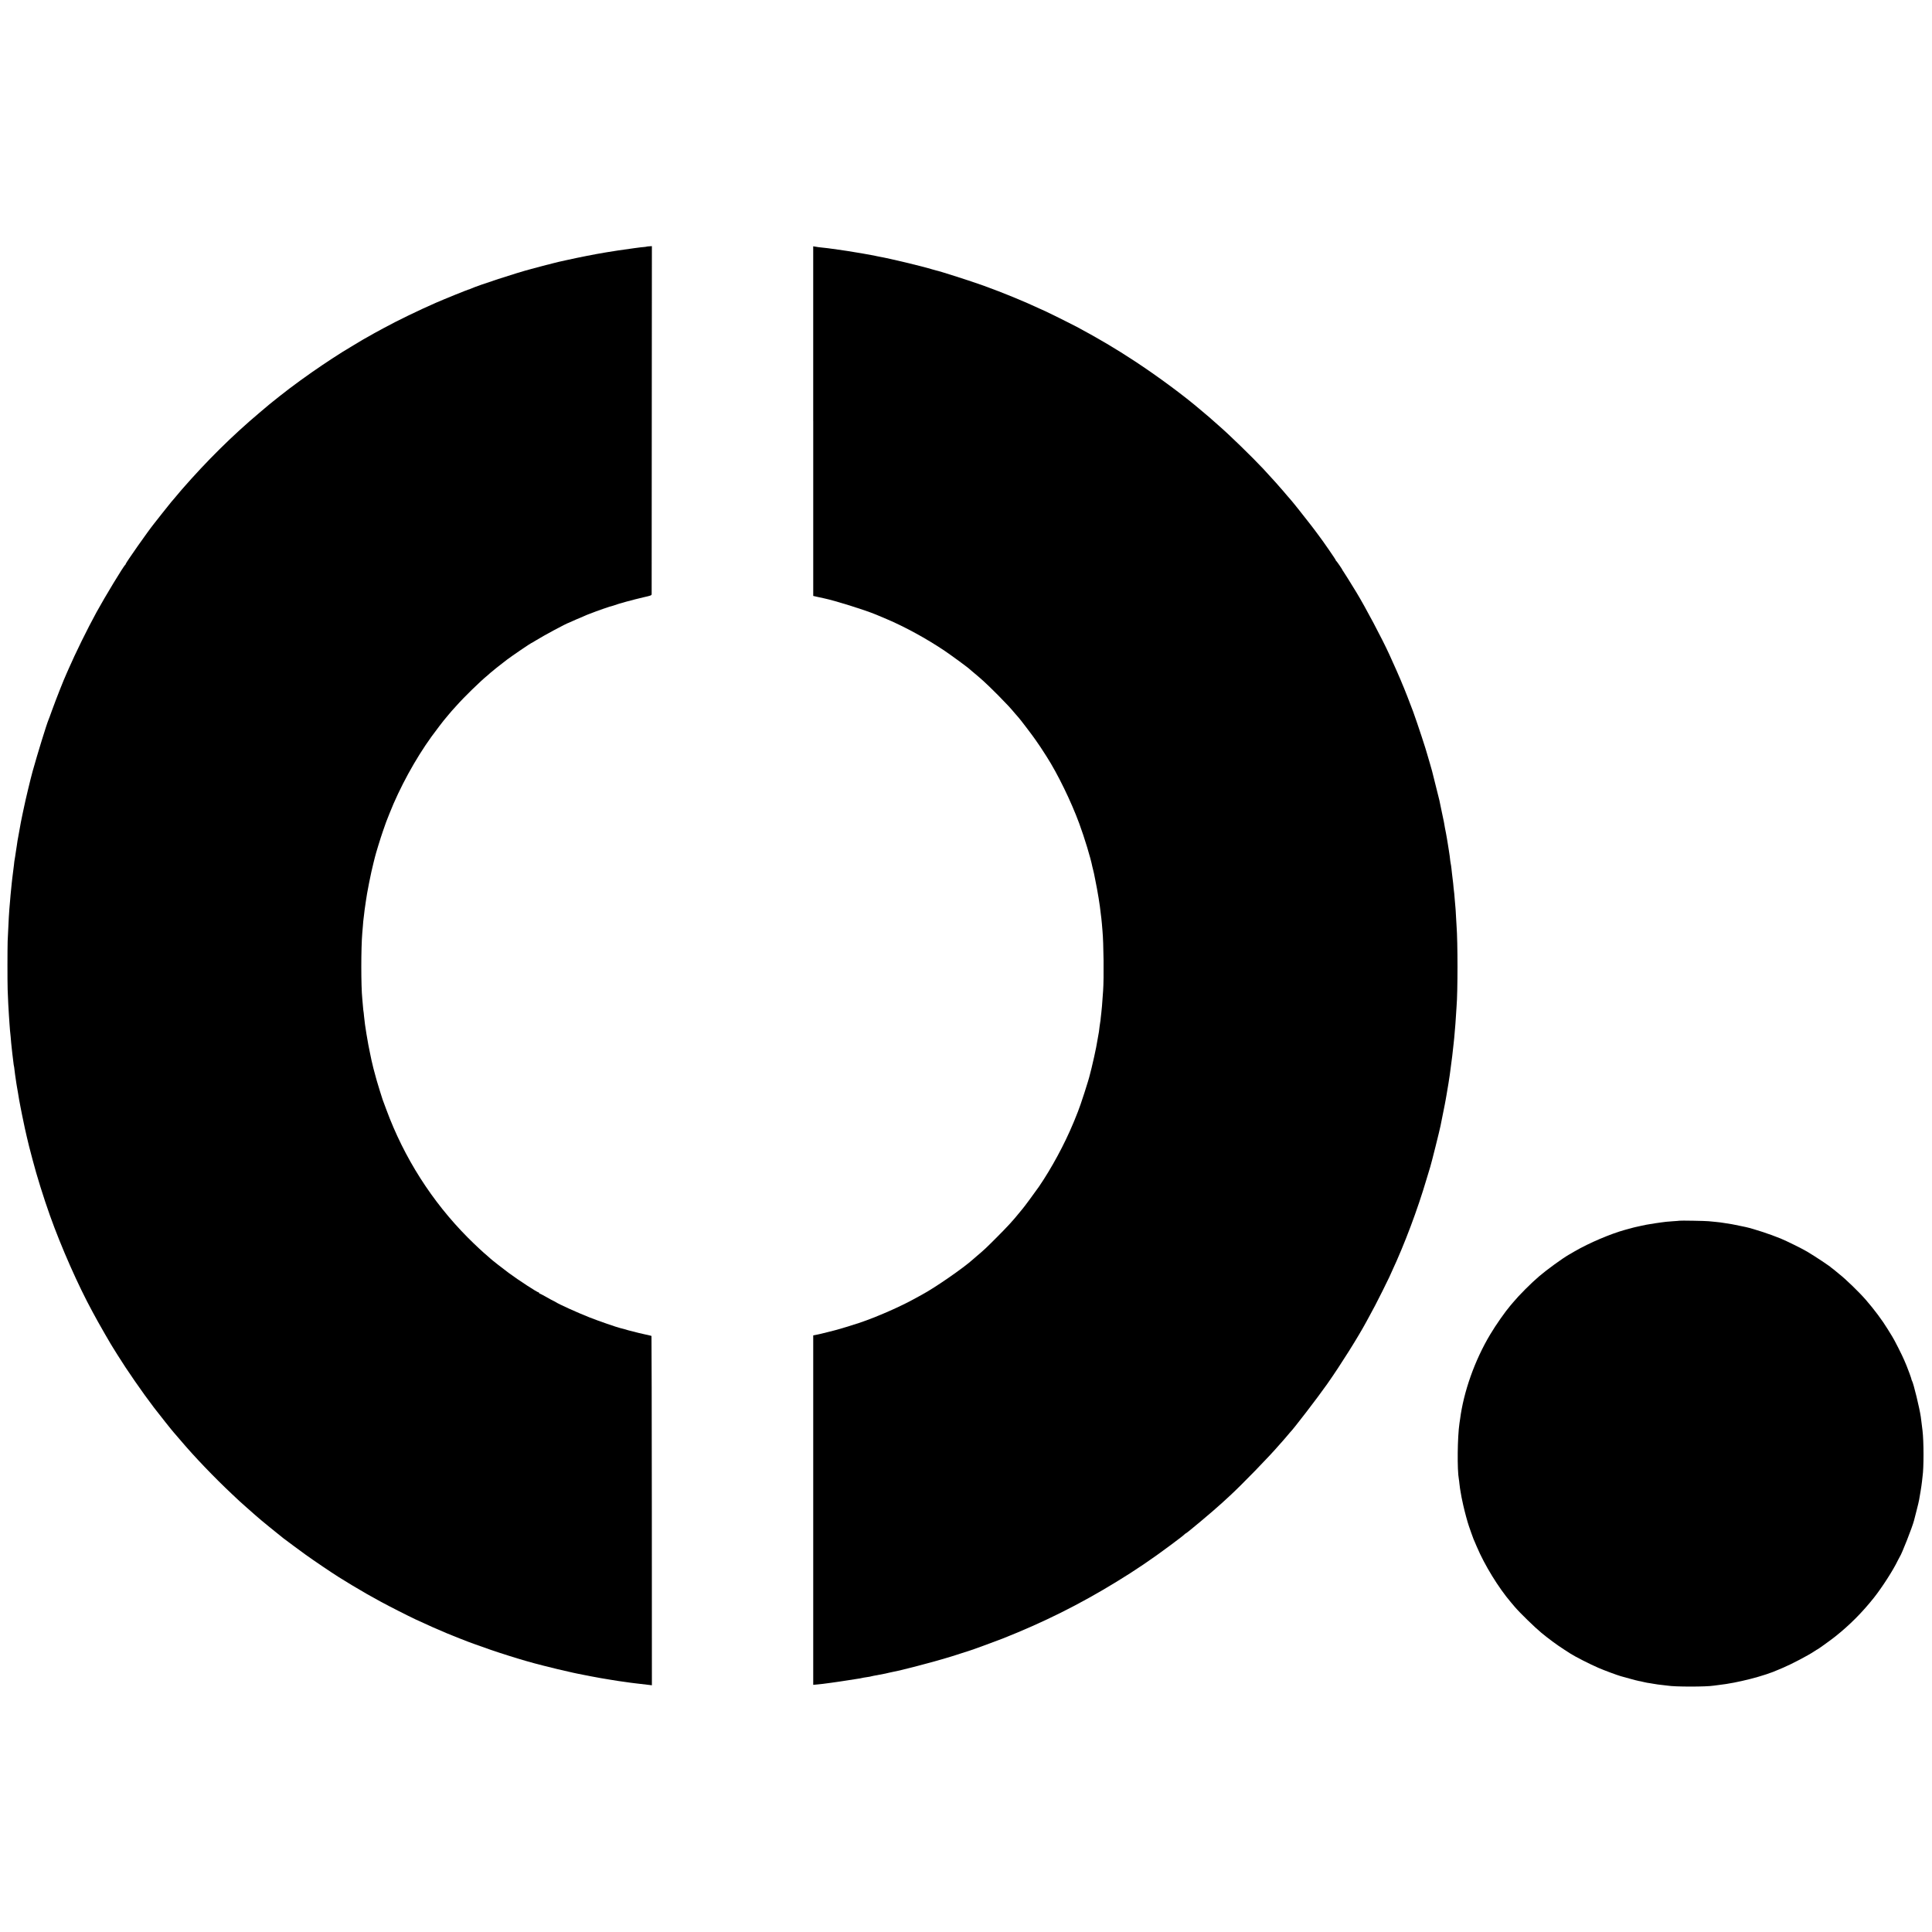 <?xml version="1.0" standalone="no"?>
<!DOCTYPE svg PUBLIC "-//W3C//DTD SVG 20010904//EN"
 "http://www.w3.org/TR/2001/REC-SVG-20010904/DTD/svg10.dtd">
<svg version="1.0" xmlns="http://www.w3.org/2000/svg"
 width="3383pt" height="3383pt" viewBox="0 0 3383 3383"
 preserveAspectRatio="xMidYMid meet">
<g transform="translate(0,3383) scale(0.1,-0.1)"
fill="#000000" stroke="none">
<path d="M11325 29512 c-2 -2 -23 -5 -46 -7 -39 -3 -65 -6 -169 -20 -19 -3
-51 -7 -70 -10 -83 -10 -363 -52 -396 -59 -12 -2 -39 -7 -60 -10 -149 -24
-454 -84 -664 -131 -63 -15 -126 -28 -140 -31 -14 -3 -59 -14 -100 -25 -41
-12 -85 -23 -98 -25 -12 -2 -64 -16 -115 -30 -50 -14 -123 -33 -162 -43 -252
-66 -934 -288 -1062 -347 -17 -8 -34 -14 -39 -14 -11 0 -430 -170 -574 -233
-303 -133 -667 -309 -909 -441 -64 -35 -138 -76 -166 -90 -27 -15 -72 -41
-100 -57 -27 -16 -59 -34 -70 -39 -11 -6 -27 -14 -35 -20 -8 -5 -80 -48 -160
-96 -80 -48 -167 -101 -195 -118 -155 -99 -203 -130 -345 -225 -243 -163 -555
-389 -747 -543 -43 -34 -96 -76 -117 -93 -47 -37 -64 -51 -246 -205 -476 -402
-915 -836 -1359 -1345 -24 -28 -100 -117 -146 -173 -11 -14 -26 -31 -33 -38
-7 -7 -76 -93 -153 -191 -77 -98 -145 -185 -152 -193 -110 -137 -497 -689
-497 -708 0 -6 -4 -12 -8 -14 -21 -8 -357 -563 -502 -828 -163 -298 -369 -718
-492 -1000 -11 -25 -26 -58 -33 -75 -47 -101 -183 -446 -255 -645 -28 -80 -56
-154 -61 -165 -33 -77 -187 -576 -279 -905 -32 -114 -128 -515 -146 -608 -3
-13 -15 -74 -29 -135 -13 -62 -26 -125 -29 -142 -20 -117 -38 -217 -46 -255
-9 -45 -18 -96 -26 -160 -2 -19 -9 -60 -14 -90 -5 -30 -12 -75 -15 -100 -3
-25 -8 -52 -10 -60 -2 -8 -7 -44 -10 -80 -4 -36 -8 -72 -10 -80 -1 -8 -6 -44
-10 -80 -4 -36 -9 -72 -10 -80 -2 -8 -6 -44 -9 -80 -3 -36 -8 -81 -10 -100 -3
-19 -7 -69 -11 -110 -3 -41 -8 -95 -10 -120 -15 -151 -27 -354 -41 -690 -4
-121 -5 -699 0 -850 5 -144 16 -379 22 -445 2 -27 6 -94 10 -148 3 -54 7 -108
9 -119 2 -11 7 -59 11 -106 3 -48 8 -100 10 -117 2 -16 6 -55 9 -85 3 -30 8
-75 11 -100 7 -55 10 -77 19 -155 3 -32 8 -62 10 -65 1 -3 6 -32 9 -65 3 -33
8 -69 10 -80 3 -19 12 -78 22 -150 2 -16 6 -41 9 -55 5 -28 15 -85 20 -115 10
-66 28 -171 46 -259 11 -55 23 -112 25 -126 3 -14 14 -68 25 -120 11 -52 22
-104 24 -115 2 -11 17 -78 34 -150 27 -118 44 -185 101 -400 75 -288 194 -668
305 -980 198 -555 494 -1225 745 -1685 29 -52 70 -129 93 -170 22 -41 79 -140
125 -220 47 -80 91 -156 99 -170 8 -14 26 -44 41 -67 15 -24 51 -82 81 -130
156 -252 438 -660 639 -923 85 -111 328 -417 342 -430 7 -7 64 -73 125 -145
234 -277 581 -640 899 -939 149 -141 125 -118 251 -230 143 -127 160 -142 260
-227 75 -63 144 -119 385 -313 24 -19 318 -237 395 -292 129 -93 449 -310 580
-392 55 -34 196 -121 223 -137 273 -162 275 -163 512 -293 149 -81 476 -247
610 -310 212 -99 397 -180 550 -244 124 -51 352 -141 365 -145 6 -1 60 -21
120 -44 139 -52 410 -145 585 -199 74 -23 146 -45 160 -50 23 -8 267 -78 300
-86 8 -2 76 -19 150 -39 128 -33 395 -98 450 -108 14 -3 45 -10 70 -16 25 -5
56 -12 70 -15 14 -2 70 -14 125 -25 55 -11 112 -23 128 -25 15 -3 54 -10 87
-16 33 -6 72 -13 87 -16 52 -8 88 -14 109 -18 12 -2 39 -7 60 -10 62 -9 117
-18 138 -22 11 -2 56 -8 100 -14 45 -6 92 -13 106 -15 14 -2 50 -7 80 -10 30
-4 69 -8 85 -10 59 -7 131 -15 170 -20 l40 -5 -1 3055 c-1 1681 -4 3058 -6
3061 -3 3 -18 7 -34 10 -51 9 -328 76 -369 89 -40 13 -117 34 -145 40 -54 12
-390 128 -533 185 -220 87 -538 231 -597 270 -8 6 -25 14 -37 20 -13 5 -70 36
-129 70 -59 33 -110 60 -115 60 -5 0 -9 5 -9 10 0 6 -4 10 -10 10 -22 0 -342
208 -520 339 -90 66 -311 239 -325 255 -5 6 -26 24 -45 40 -72 59 -229 205
-350 327 -626 630 -1115 1398 -1425 2239 -31 85 -60 164 -65 175 -9 23 -85
270 -102 330 -5 22 -14 51 -18 65 -12 35 -72 271 -75 295 -2 11 -14 72 -28
135 -21 98 -31 153 -61 330 -17 98 -35 231 -42 310 -3 41 -8 77 -9 80 -2 3 -6
46 -10 95 -4 50 -9 106 -11 125 -23 217 -23 890 0 1155 2 22 7 80 11 128 3 49
8 98 10 110 2 12 6 49 10 82 3 33 8 71 10 85 6 34 15 96 21 145 16 130 90 506
134 675 12 47 23 92 25 100 13 57 102 348 140 455 25 72 47 135 49 140 2 6 7
19 11 30 4 11 29 75 56 142 178 451 452 952 734 1343 63 88 232 309 245 320 3
3 25 30 50 60 25 30 52 62 60 71 8 8 47 51 85 94 133 150 417 427 545 531 19
16 40 34 45 40 13 14 188 154 293 233 83 63 418 291 427 291 3 0 40 22 83 48
131 82 534 298 572 307 3 1 36 16 74 33 38 18 70 32 72 32 2 0 27 10 56 23 92
41 142 62 148 63 3 0 16 5 30 11 100 41 368 134 380 132 3 0 19 5 35 11 73 29
325 97 513 141 137 31 142 33 143 58 0 14 1 1391 2 3058 l2 3033 -43 -3 c-24
-1 -45 -4 -47 -5z"/>
<path d="M14240 26456 l0 -3061 88 -20 c48 -11 92 -20 97 -21 192 -40 703
-199 910 -284 11 -4 36 -15 55 -23 19 -8 80 -34 135 -57 317 -134 703 -345
1016 -556 121 -82 423 -303 439 -323 3 -4 30 -26 60 -51 30 -25 64 -53 75 -63
11 -10 57 -51 103 -90 45 -40 162 -153 260 -252 171 -174 205 -211 301 -325
25 -29 50 -58 56 -64 23 -23 251 -323 290 -381 22 -33 42 -62 45 -65 6 -5 91
-134 155 -235 196 -306 431 -789 573 -1175 92 -249 202 -612 228 -750 3 -14
10 -43 16 -65 5 -22 12 -49 14 -59 2 -11 12 -63 23 -115 41 -198 81 -442 96
-591 3 -30 8 -66 10 -80 2 -14 6 -59 10 -100 3 -41 8 -95 10 -120 20 -213 27
-824 11 -1050 -16 -230 -26 -352 -31 -381 -2 -11 -7 -50 -10 -87 -3 -37 -7
-74 -10 -82 -2 -8 -7 -42 -11 -75 -9 -86 -10 -88 -34 -220 -12 -66 -24 -131
-26 -145 -10 -57 -58 -271 -80 -360 -14 -52 -27 -105 -30 -118 -17 -82 -170
-556 -209 -647 -7 -16 -20 -50 -30 -75 -9 -25 -23 -58 -30 -75 -6 -16 -17 -41
-23 -55 -152 -366 -379 -786 -599 -1108 -61 -88 -271 -373 -282 -382 -3 -3
-33 -38 -65 -79 -107 -133 -208 -243 -396 -431 -187 -187 -209 -208 -335 -315
-38 -33 -75 -64 -81 -70 -156 -142 -658 -490 -879 -609 -27 -15 -81 -45 -120
-66 -258 -145 -682 -331 -985 -433 -105 -35 -365 -115 -398 -122 -9 -2 -69
-17 -132 -34 -63 -17 -128 -33 -145 -36 -16 -3 -34 -7 -40 -9 -5 -2 -29 -7
-52 -11 l-43 -8 0 -3059 0 -3060 76 7 c42 4 84 8 93 10 15 2 50 7 151 20 25 4
56 8 70 10 14 2 45 7 70 10 25 3 98 15 163 25 65 11 137 22 160 25 23 3 49 7
57 10 19 5 63 13 120 21 25 3 48 8 51 10 4 2 24 6 45 10 22 3 69 12 106 20 37
7 82 16 100 19 18 3 51 11 73 17 22 6 54 12 70 15 102 16 686 168 915 238 47
15 92 28 100 30 8 2 80 25 160 51 80 26 150 48 155 50 26 5 450 161 581 212
720 285 1347 598 1995 995 324 197 623 400 938 635 183 137 226 170 257 199 7
7 15 13 18 13 14 0 501 409 631 530 28 26 87 80 132 121 201 183 704 700 878
904 33 39 65 75 71 80 6 6 33 37 60 70 27 33 52 62 55 65 44 38 484 610 650
847 235 334 546 830 689 1097 15 28 38 71 52 96 70 126 111 206 225 432 67
136 123 249 123 251 0 3 20 47 44 98 220 471 449 1081 606 1614 28 94 57 190
65 215 18 54 166 646 179 715 2 11 22 110 44 220 23 110 43 216 46 235 3 19
10 58 15 85 5 28 12 68 15 90 4 23 9 52 11 65 3 14 7 41 10 60 3 19 7 46 9 60
3 14 8 45 11 70 4 25 8 59 10 75 28 202 44 338 60 493 2 26 7 70 10 97 5 45
10 109 20 235 2 25 6 92 10 150 4 58 8 126 10 152 22 259 22 1133 0 1418 -1
25 -6 101 -10 171 -3 69 -8 138 -10 155 -2 16 -6 67 -10 114 -3 47 -8 101 -10
120 -8 60 -15 133 -19 180 -5 48 -14 125 -21 175 -2 17 -7 57 -10 90 -4 33 -8
67 -11 75 -2 8 -6 33 -9 55 -2 22 -7 60 -10 85 -3 25 -10 70 -15 100 -5 30
-12 73 -15 95 -3 22 -8 49 -10 61 -3 12 -7 39 -10 60 -3 21 -10 59 -15 84 -10
47 -28 143 -36 195 -3 17 -21 104 -41 195 -19 91 -37 175 -39 188 -3 12 -32
129 -65 260 -33 130 -61 244 -63 252 -2 9 -20 72 -40 140 -21 69 -39 132 -41
140 -18 75 -169 535 -250 759 -36 100 -171 446 -196 498 -10 24 -19 45 -19 47
0 5 -139 319 -200 451 -126 277 -422 835 -580 1095 -90 148 -221 358 -229 367
-6 7 -11 14 -11 17 0 9 -104 161 -112 164 -5 2 -8 8 -8 13 0 11 -237 354 -307
444 -4 6 -35 46 -67 90 -33 44 -62 82 -65 85 -4 3 -26 32 -51 65 -55 74 -289
366 -304 380 -6 6 -33 37 -61 70 -27 33 -54 65 -60 71 -8 10 -69 79 -135 154
-21 24 -175 193 -222 243 -198 211 -590 592 -772 750 -12 10 -50 44 -85 75
-99 88 -103 91 -150 130 -25 21 -65 54 -90 76 -290 248 -745 585 -1150 851
-335 220 -622 390 -1016 602 -86 46 -543 273 -549 273 -3 0 -46 20 -98 44
-274 129 -648 282 -991 406 -205 74 -760 252 -827 265 -8 2 -37 10 -65 18
-174 54 -756 193 -930 223 -16 2 -37 7 -45 9 -8 2 -28 7 -45 10 -38 6 -134 24
-161 29 -12 2 -37 7 -55 10 -19 3 -77 12 -129 21 -114 19 -109 19 -285 44
-170 24 -213 30 -290 37 -33 3 -79 9 -102 14 l-43 7 0 -3061z"/>
<path d="M29408 12455 c-2 -1 -51 -6 -110 -9 -59 -4 -116 -9 -125 -10 -10 -2
-45 -7 -78 -10 -50 -6 -141 -20 -265 -41 -14 -3 -56 -12 -95 -20 -38 -9 -81
-18 -95 -21 -21 -4 -45 -11 -115 -30 -5 -2 -37 -10 -70 -19 -252 -69 -632
-231 -880 -375 -50 -29 -99 -58 -110 -64 -106 -61 -379 -259 -510 -371 -142
-120 -356 -335 -458 -458 -18 -22 -40 -49 -51 -60 -89 -104 -250 -333 -351
-502 -271 -452 -467 -1005 -529 -1489 -2 -11 -6 -41 -10 -66 -36 -239 -42
-820 -11 -981 3 -13 7 -49 10 -79 3 -30 7 -66 10 -80 3 -14 7 -41 10 -60 13
-80 19 -111 46 -233 26 -117 77 -305 99 -367 5 -14 23 -65 40 -115 17 -49 35
-99 40 -110 6 -11 32 -74 60 -140 136 -321 378 -715 595 -970 14 -16 46 -55
72 -85 88 -103 348 -356 463 -451 126 -104 283 -220 400 -294 41 -26 91 -58
110 -71 84 -54 343 -186 490 -249 98 -43 337 -131 389 -145 20 -5 91 -25 159
-44 68 -19 140 -38 160 -41 20 -3 54 -10 75 -16 21 -5 52 -12 70 -15 18 -2 39
-6 47 -7 8 -2 38 -7 65 -11 28 -4 61 -10 75 -12 14 -2 52 -6 85 -10 33 -3 71
-8 85 -10 127 -22 680 -22 810 0 14 2 52 7 85 11 329 36 807 159 1050 270 17
7 55 24 85 36 145 62 424 208 533 280 32 22 60 39 63 39 7 0 237 166 305 220
259 206 473 421 681 682 144 182 340 487 418 651 15 31 32 63 37 70 31 40 221
523 248 632 3 11 23 90 45 175 22 85 42 169 44 185 3 17 14 82 25 145 11 63
22 144 26 180 3 36 8 76 10 90 22 144 22 613 -1 800 -8 71 -25 202 -30 240
-22 153 -127 585 -154 632 -6 10 -10 22 -10 28 0 11 -63 184 -85 235 -8 17
-26 59 -40 95 -35 84 -175 362 -213 420 -16 25 -51 81 -77 125 -96 157 -237
346 -384 515 -119 137 -358 368 -466 451 -16 13 -36 29 -43 36 -8 8 -30 26
-50 41 -21 15 -39 29 -42 32 -29 30 -281 197 -427 284 -87 52 -361 187 -463
229 -188 77 -472 170 -615 202 -76 16 -165 35 -190 39 -16 3 -40 8 -51 10 -24
5 -64 11 -139 22 -27 3 -58 8 -67 10 -9 1 -48 5 -85 9 -37 3 -88 8 -113 11
-46 6 -507 14 -512 9z"/>
</g>
</svg>
